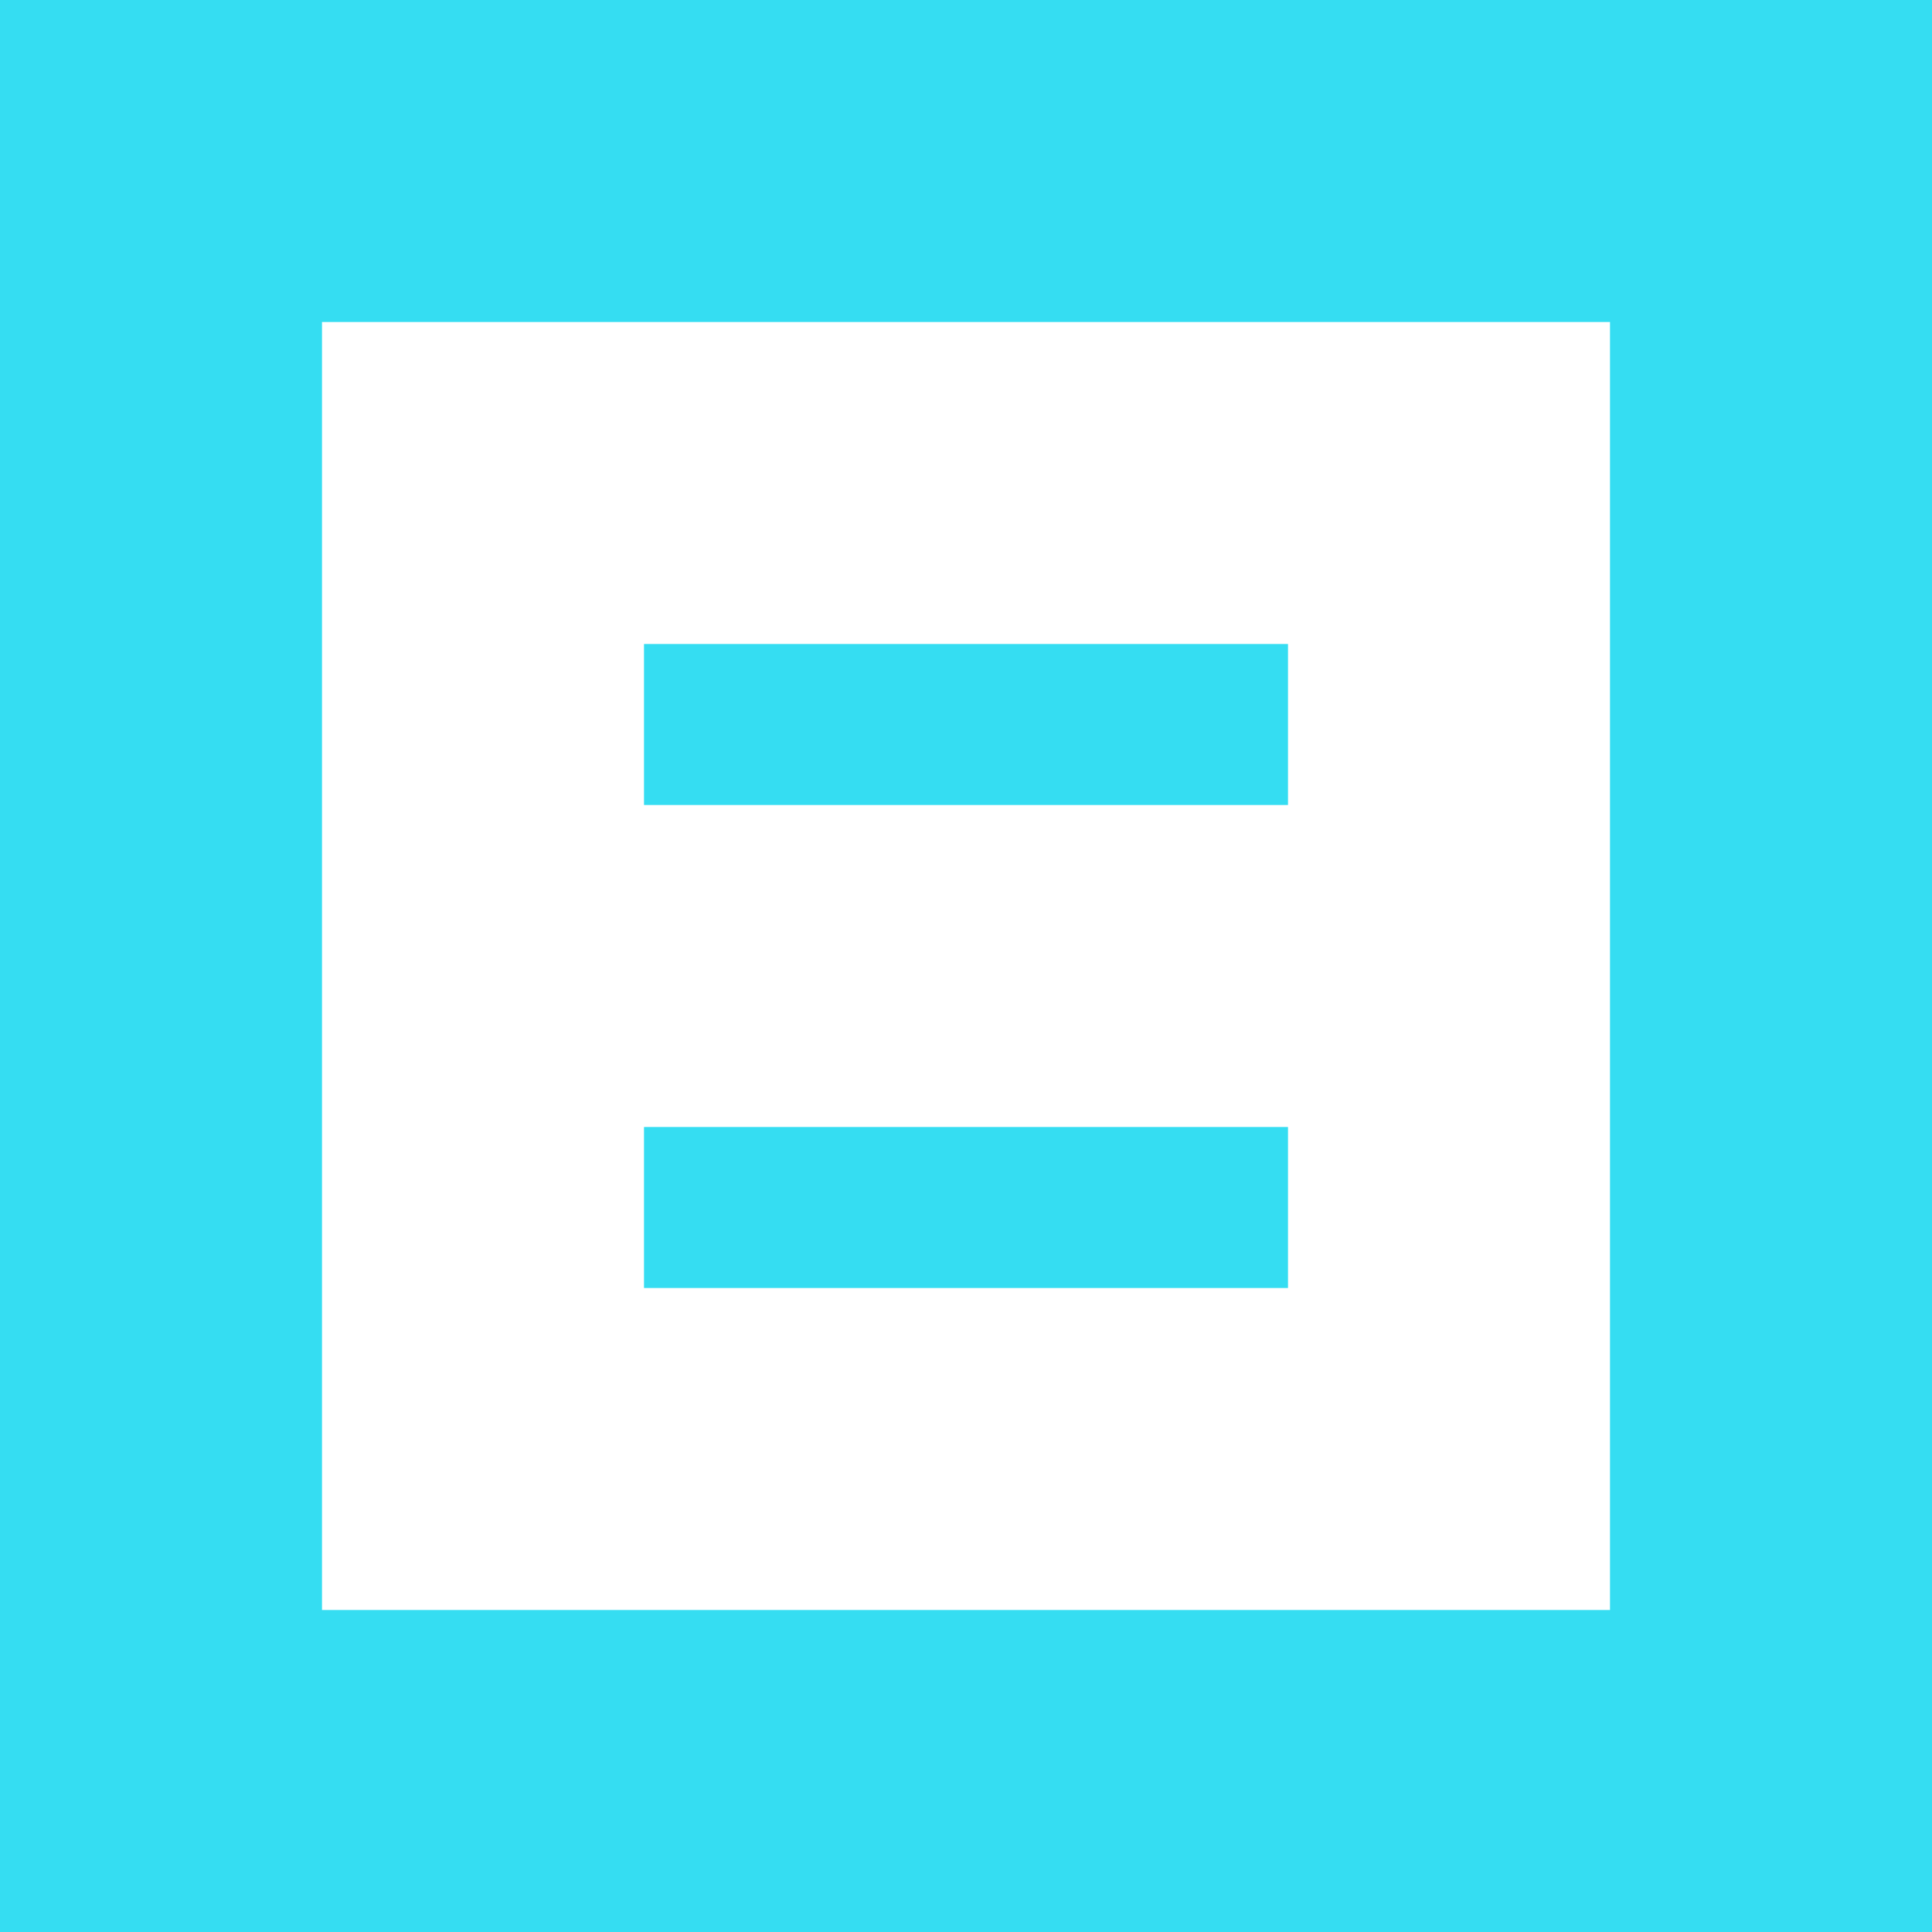 <?xml version="1.0" encoding="UTF-8"?> <svg xmlns="http://www.w3.org/2000/svg" viewBox="0 0 60 60"> <defs> <style>.cls-1{fill:#35ddf2;}</style> </defs> <title>honeywell_burger_open</title> <g id="Слой_2" data-name="Слой 2"> <g id="cc"> <rect class="cls-1" x="20" y="20" width="20" height="5"></rect> <rect class="cls-1" x="20" y="35" width="20" height="5"></rect> <rect class="cls-1" width="10" height="60"></rect> <rect class="cls-1" x="50" width="10" height="60"></rect> <rect class="cls-1" x="25" y="-25" width="10" height="60" transform="translate(35 -25) rotate(90)"></rect> <rect class="cls-1" x="25" y="25" width="10" height="60" transform="translate(85 25) rotate(90)"></rect> </g> </g> </svg> 